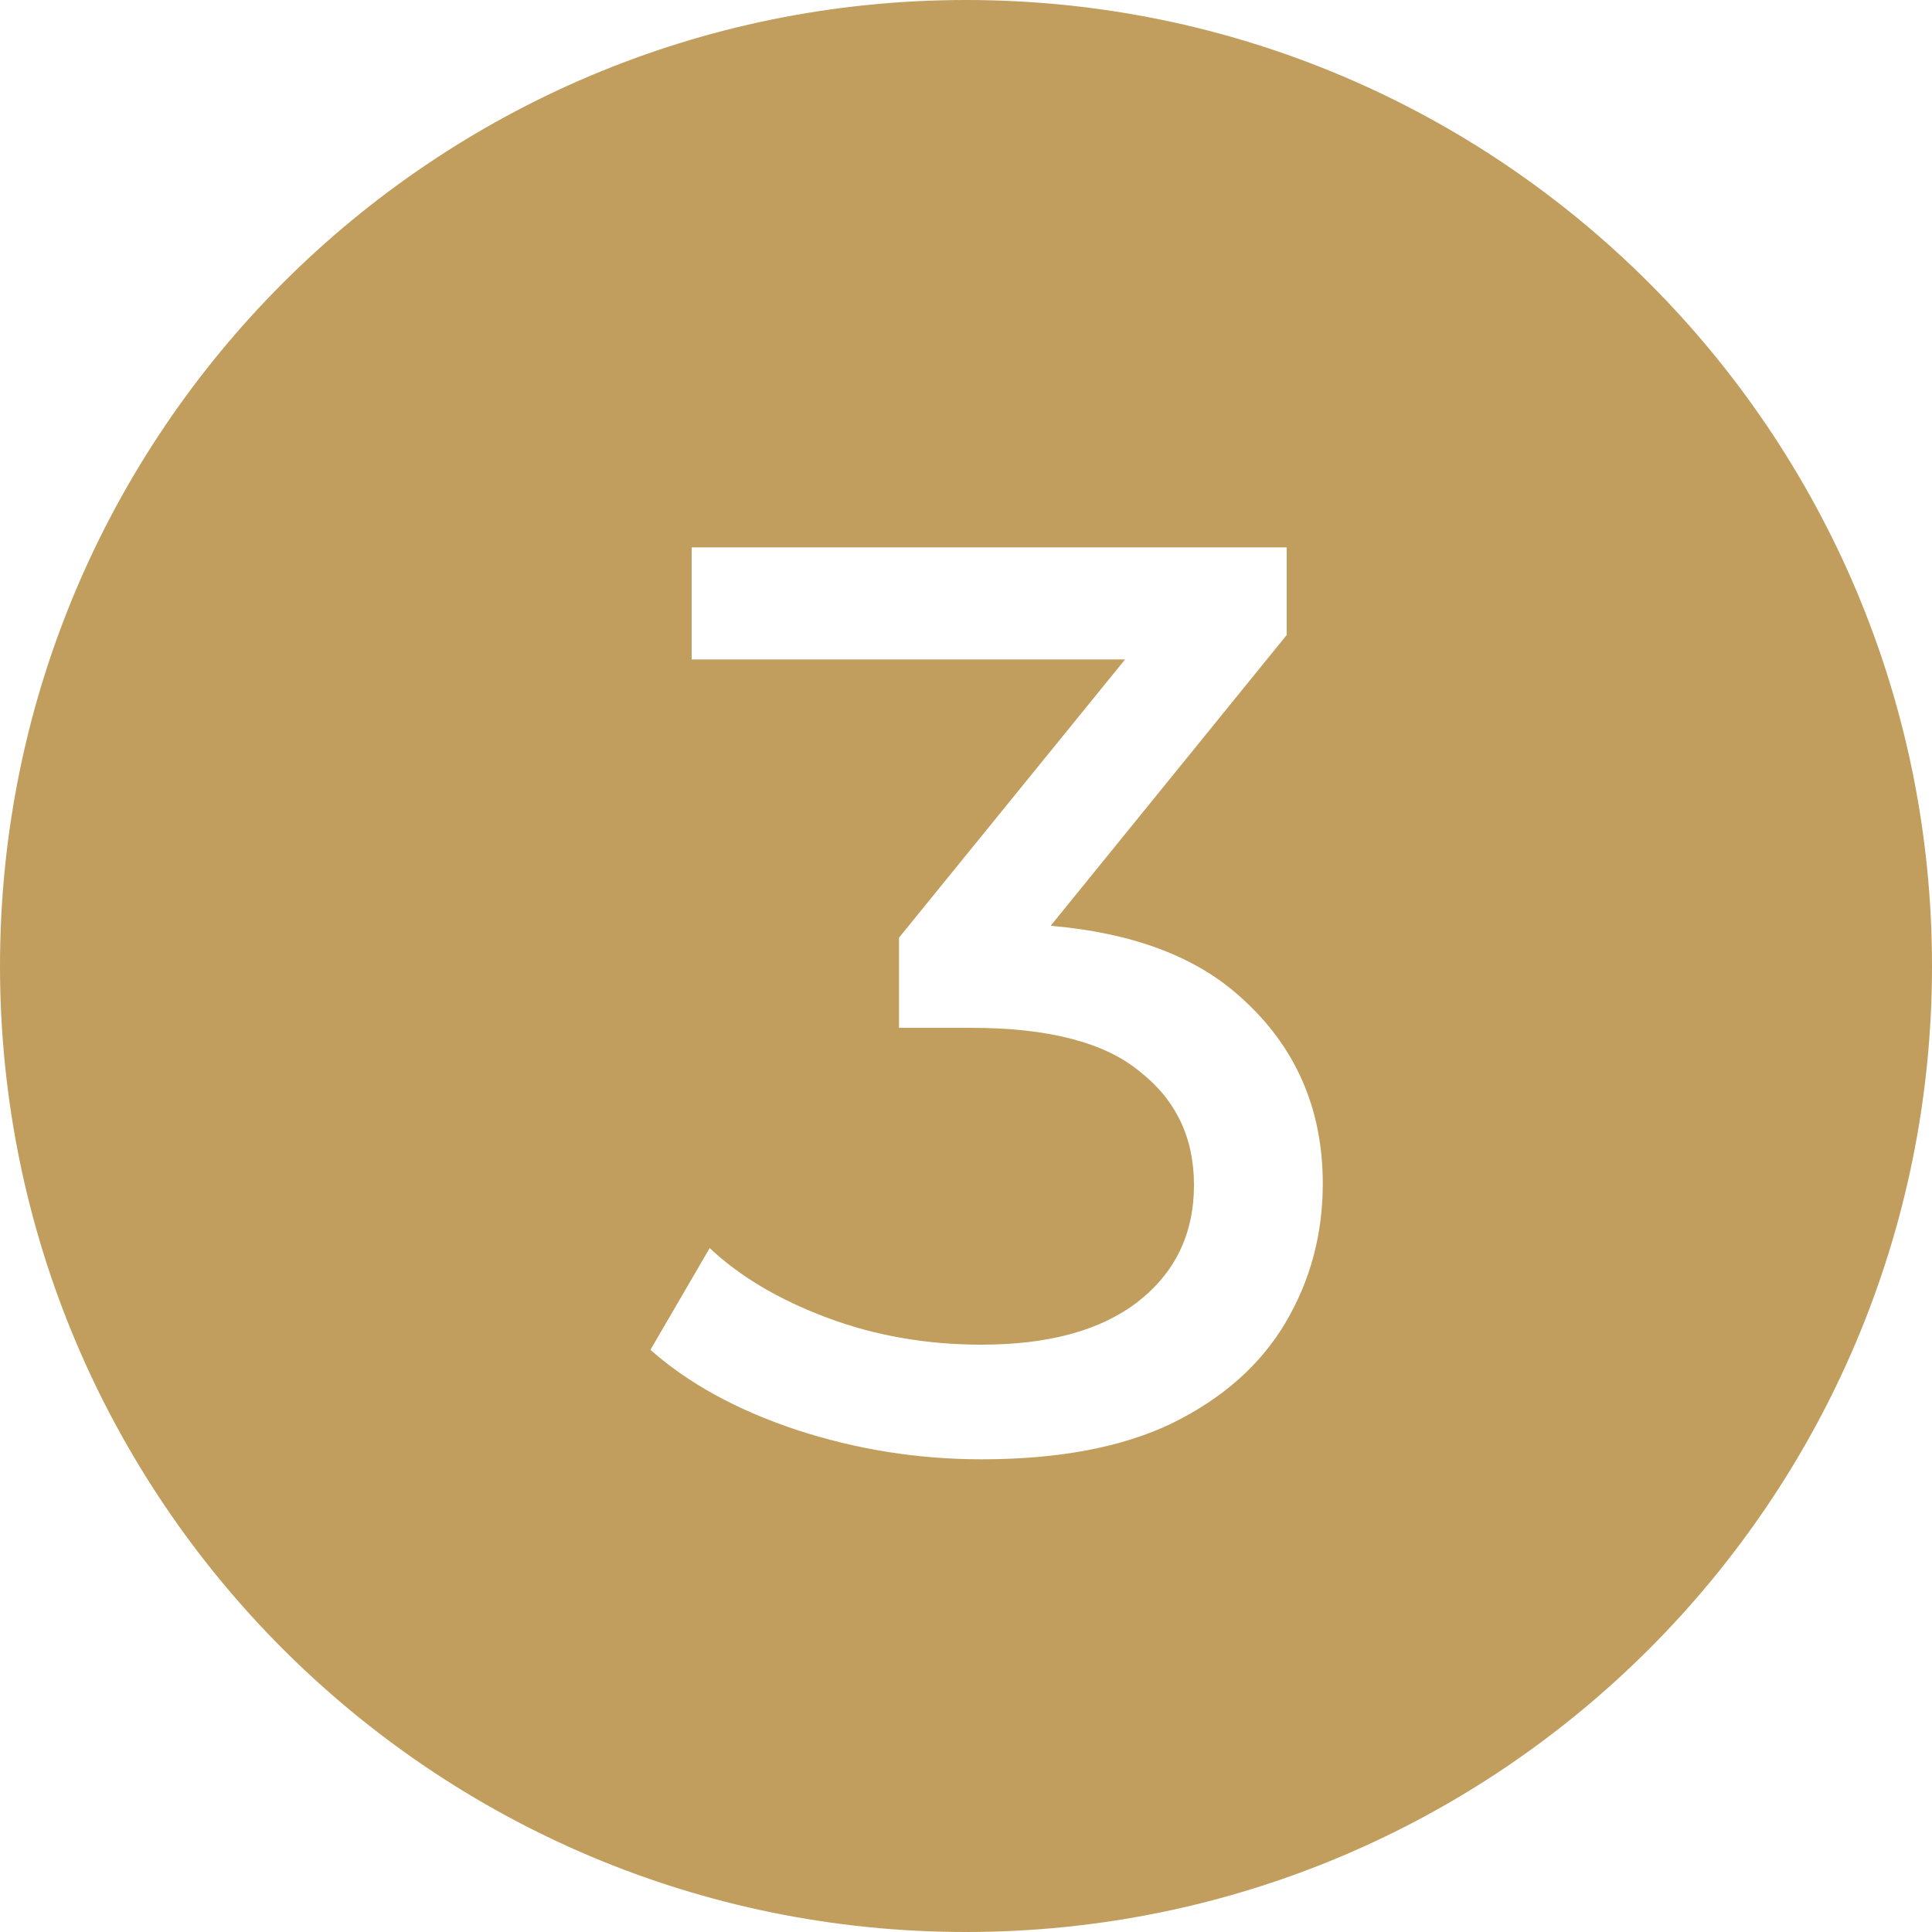 <?xml version="1.0" encoding="UTF-8"?> <svg xmlns="http://www.w3.org/2000/svg" width="72" height="72" viewBox="0 0 72 72" fill="none"><path fill-rule="evenodd" clip-rule="evenodd" d="M72 36C72 55.882 55.882 72 36 72C16.118 72 0 55.882 0 36C0 16.118 16.118 0 36 0C55.882 0 72 16.118 72 36ZM29.664 53.28C31.904 54.016 34.208 54.384 36.576 54.384C39.456 54.384 41.824 53.936 43.68 53.04C45.568 52.112 46.976 50.864 47.904 49.296C48.832 47.728 49.296 46 49.296 44.112C49.296 41.296 48.272 38.976 46.224 37.152C44.563 35.649 42.207 34.765 39.155 34.501L47.952 23.664V20.4H25.776V24.576H41.928L33.504 34.944V38.304H36.192C39.072 38.304 41.168 38.848 42.48 39.936C43.824 40.992 44.496 42.4 44.496 44.16C44.496 45.984 43.792 47.44 42.384 48.528C41.008 49.584 39.072 50.112 36.576 50.112C34.528 50.112 32.608 49.776 30.816 49.104C29.024 48.432 27.568 47.568 26.448 46.512L24.24 50.304C25.648 51.552 27.456 52.544 29.664 53.28Z" fill="#C19E5E"></path></svg> 